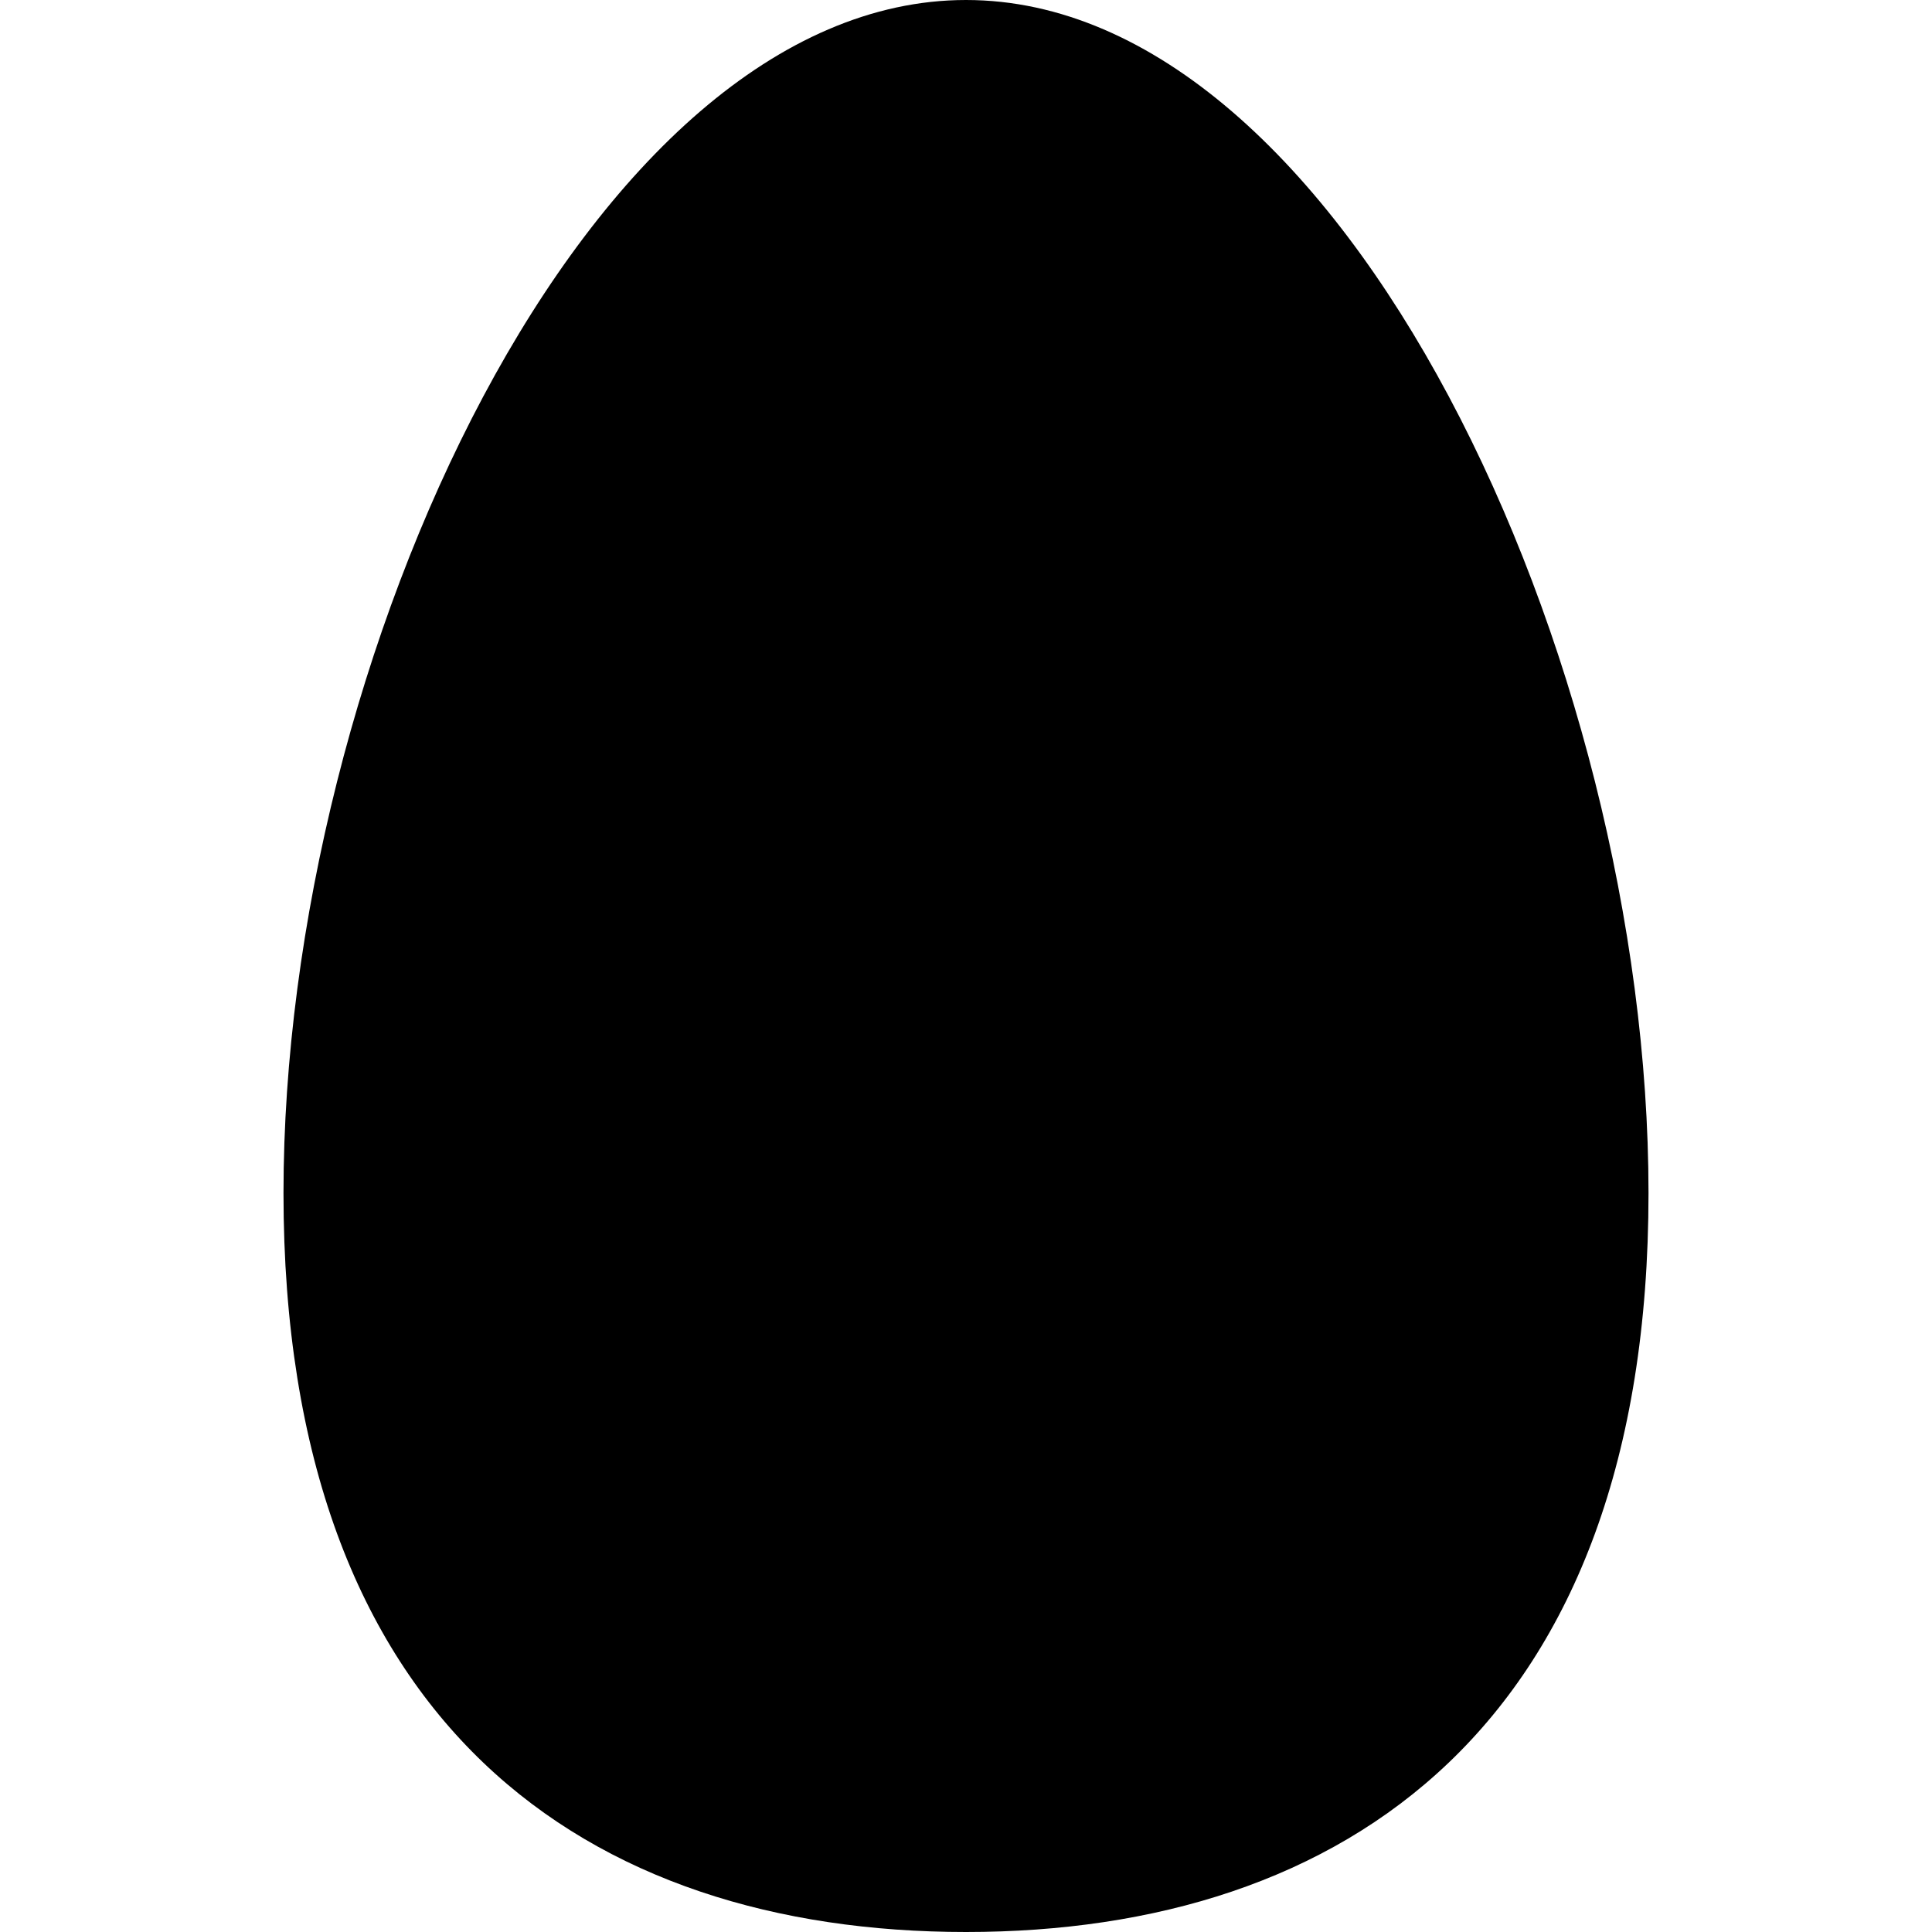 <?xml version="1.0" encoding="iso-8859-1"?>
<!-- Uploaded to: SVG Repo, www.svgrepo.com, Generator: SVG Repo Mixer Tools -->
<svg fill="#000000" height="800px" width="800px" version="1.1" id="Capa_1" xmlns="http://www.w3.org/2000/svg" xmlns:xlink="http://www.w3.org/1999/xlink" 
	 viewBox="0 0 490 490" xml:space="preserve">
<g>
	<g>
		<path d="M418.1,302.6C418.1,437.9,340.7,490,245,490S71.9,437.9,71.9,302.6S149.3,0,245,0S418.1,167.2,418.1,302.6z"/>
	</g>
</g>
</svg>